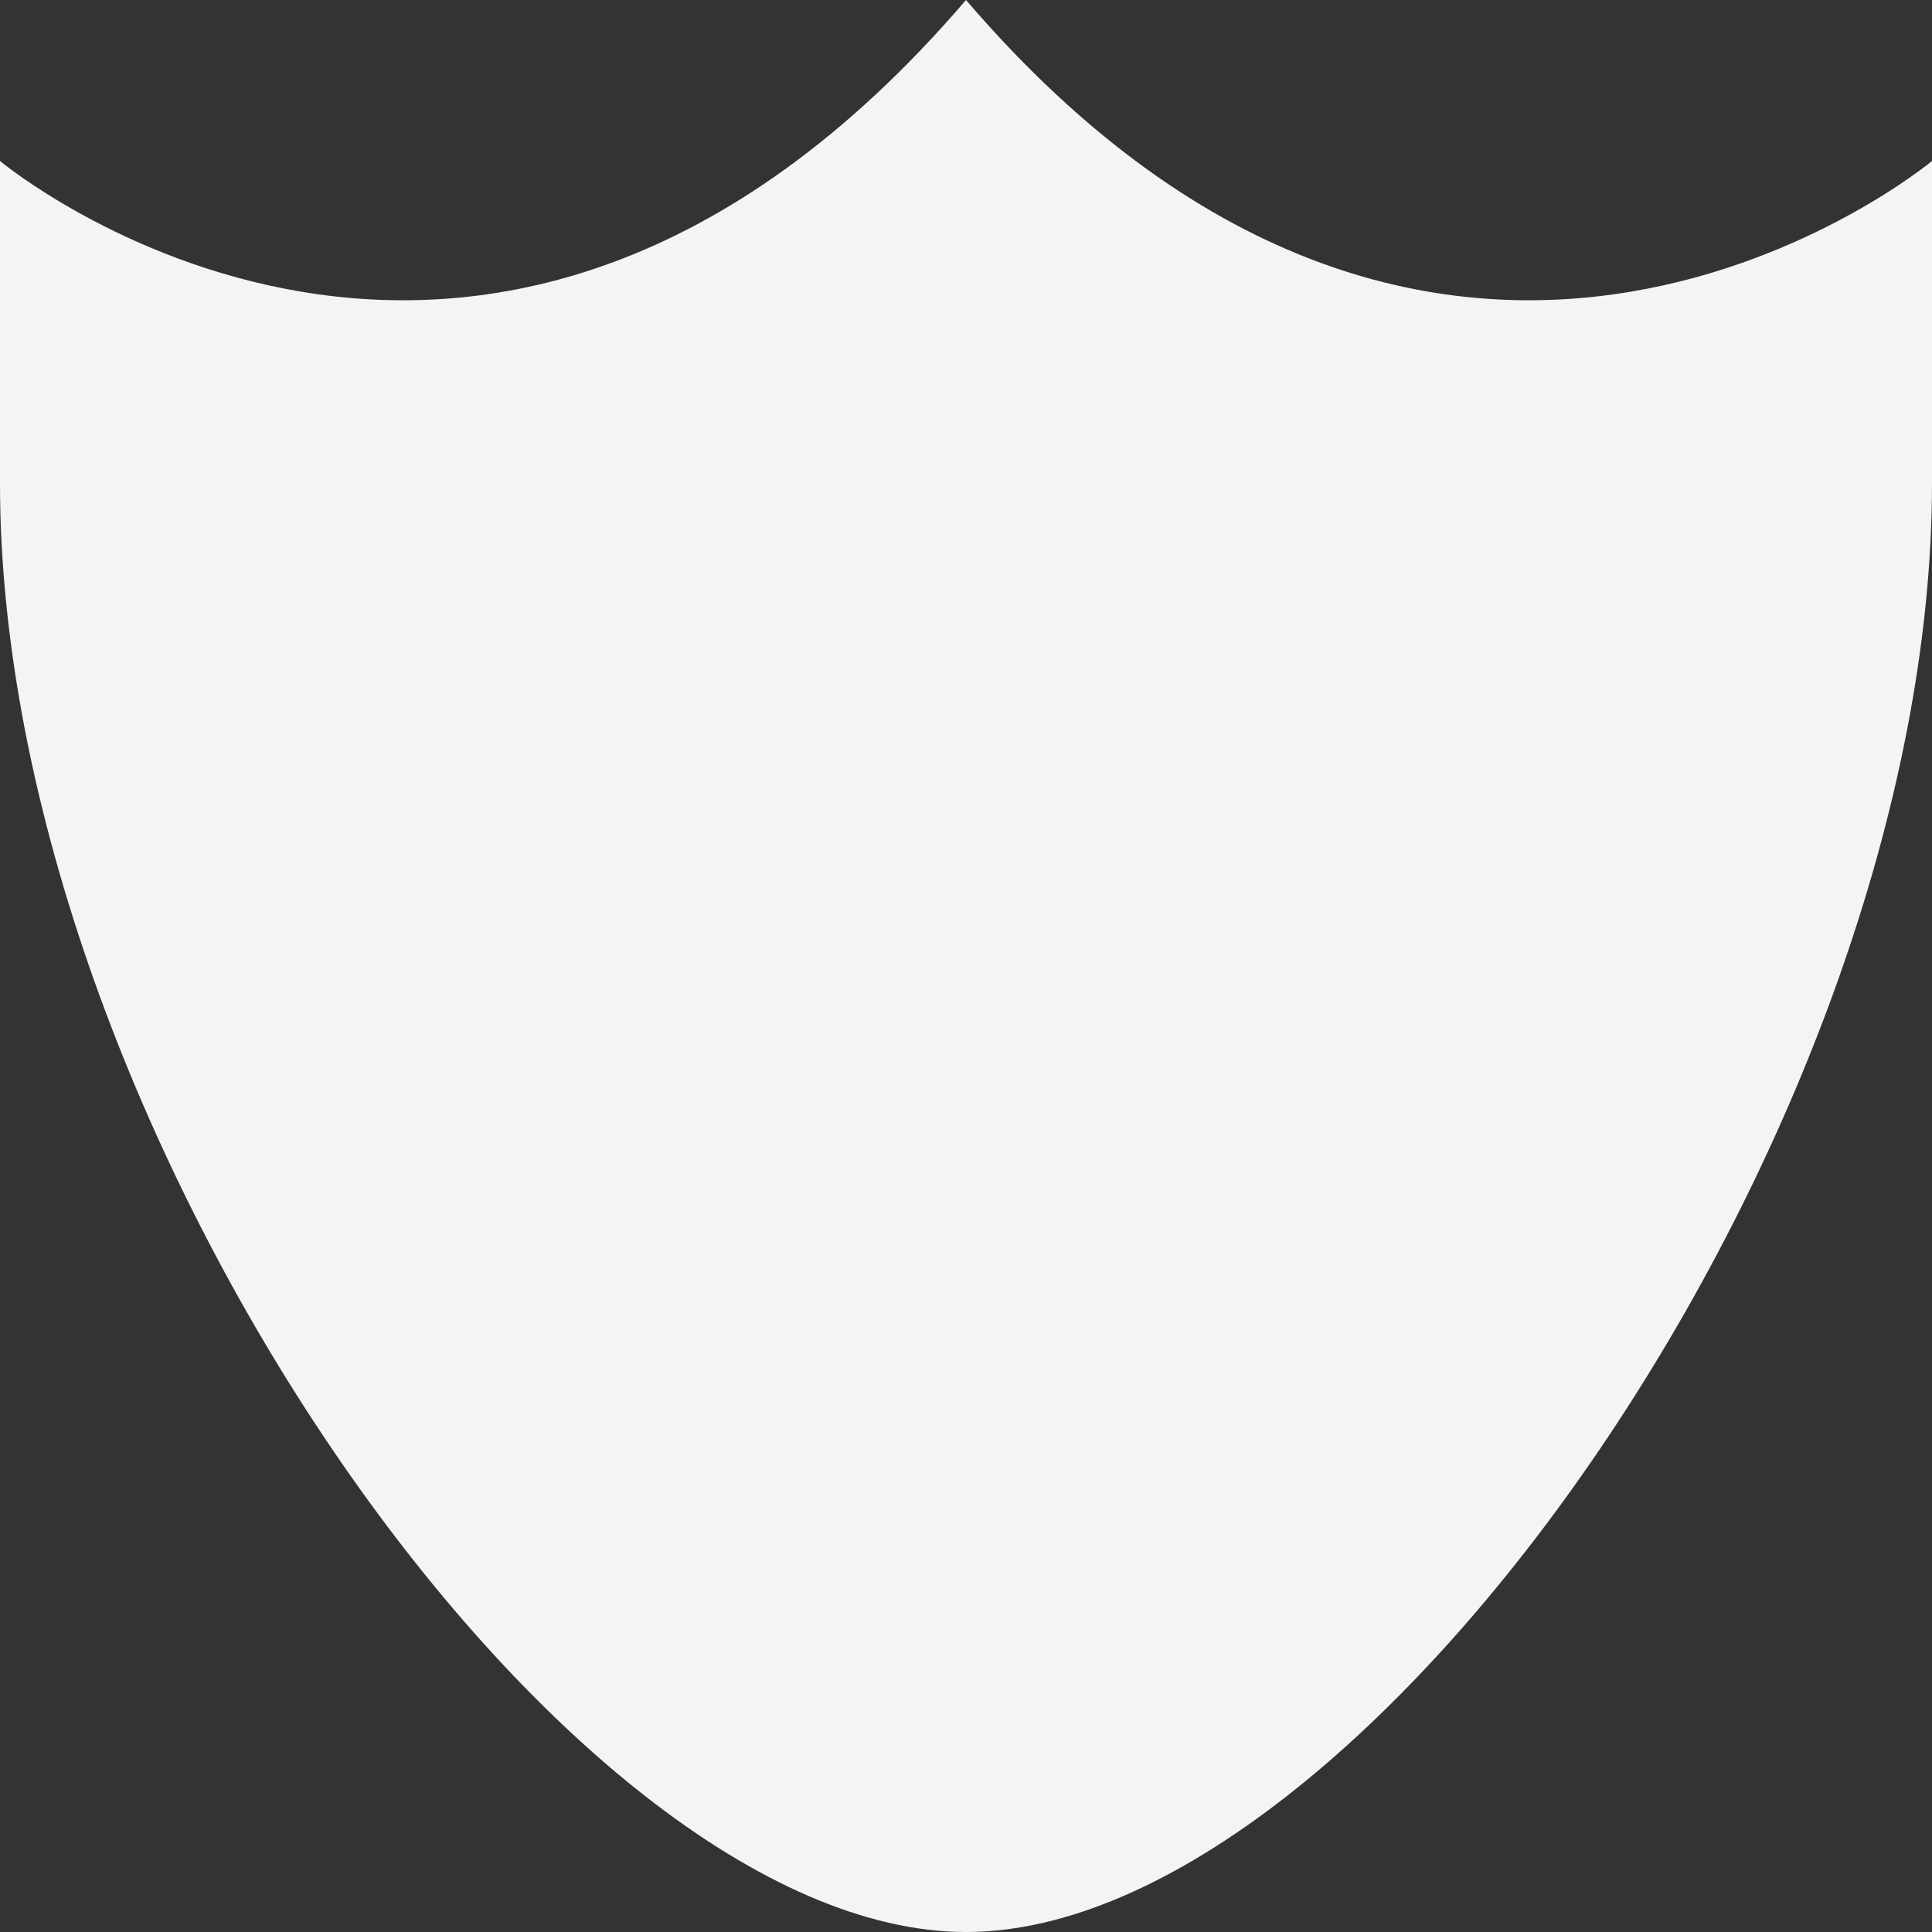 <svg id="Group_466" data-name="Group 466" xmlns="http://www.w3.org/2000/svg" width="48" height="48" viewBox="0 0 48 48">
  <rect x="0" y="0" width="48" height="48" fill="#333333" stroke="none"/>
  <g id="Group_465" data-name="Group 465">
    <path id="Path_1368" data-name="Path 1368" d="M24,0C12,14,0,4,0,4v8C0,28,14,48,24,48S48,28,48,12V4S36,14,24,0Z" fill="#f4f4f4"/>
  </g>
  <path id="Path_1369" data-name="Path 1369" d="M0,0H48V48H0Z" fill="none"/>
</svg>
